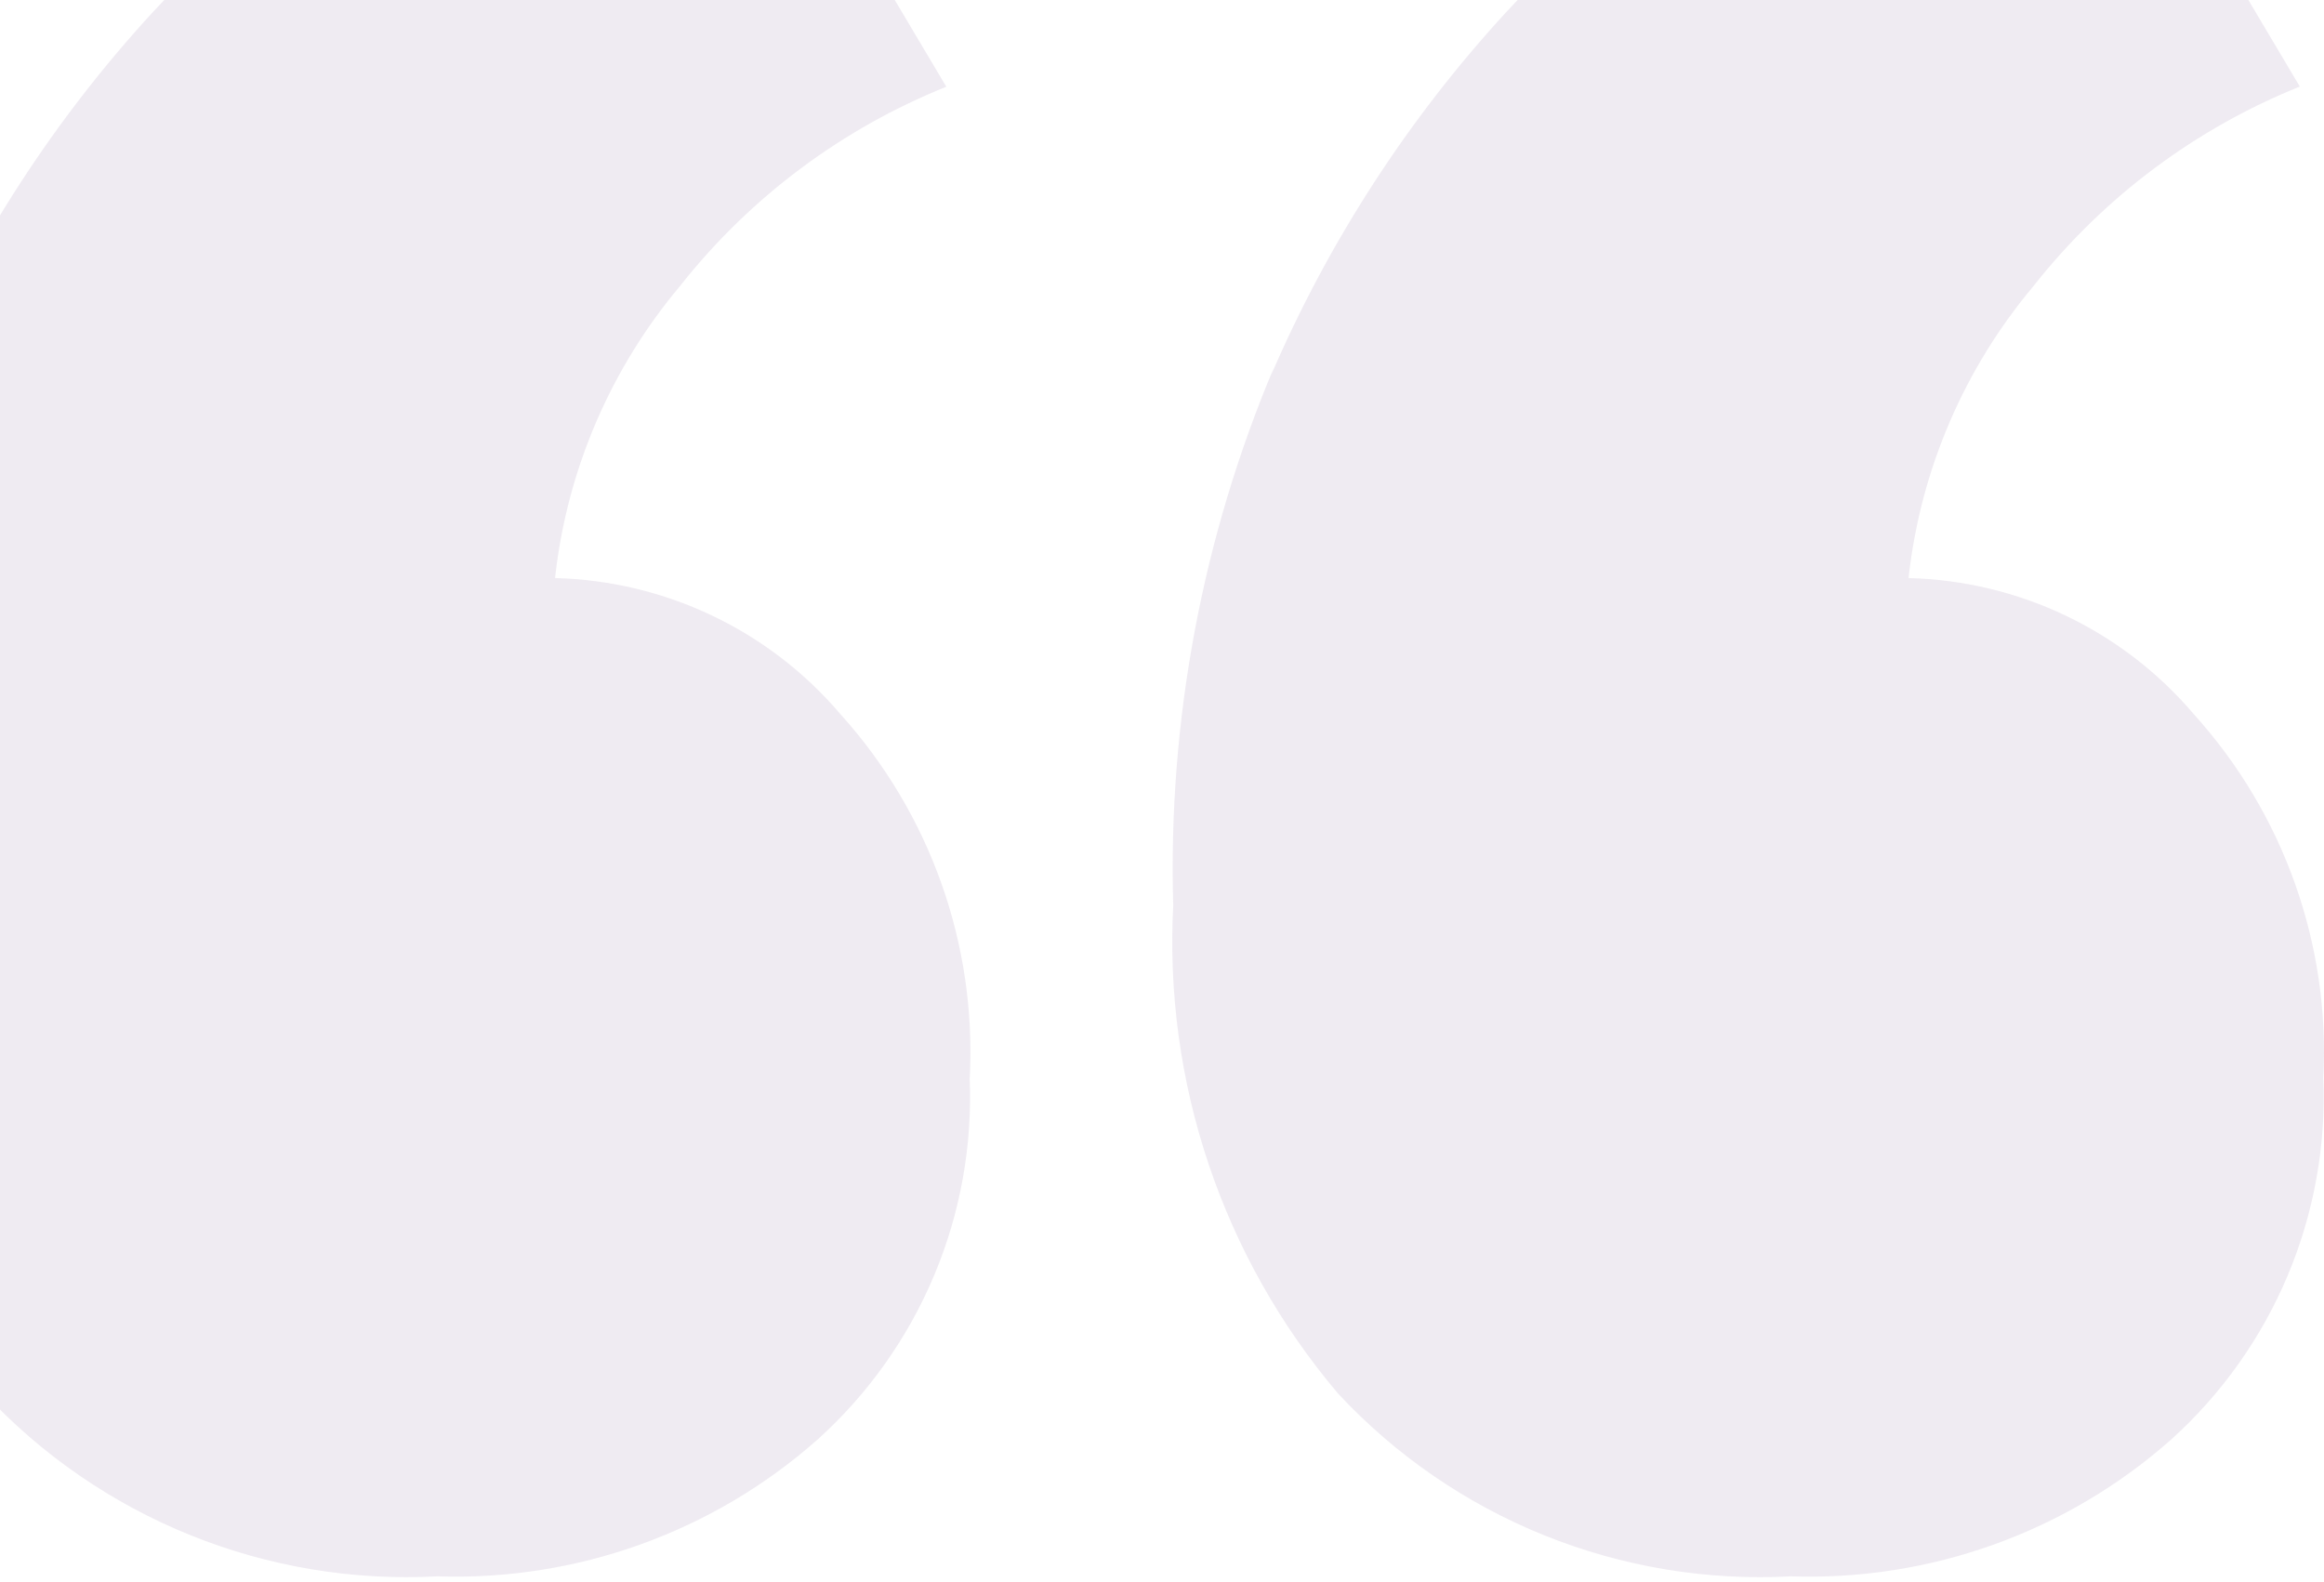 <svg width="141" height="96" viewBox="0 0 141 96" fill="none" xmlns="http://www.w3.org/2000/svg">
<path d="M58.829 65.367C59.006 69.482 58.272 73.585 56.677 77.385C55.082 81.185 52.667 84.587 49.602 87.35L49.578 87.37C43.235 92.976 34.974 95.94 26.502 95.649H26.555C21.434 95.925 16.315 95.073 11.561 93.155C6.807 91.237 2.536 88.298 -0.95 84.549L-0.97 84.529C-7.959 76.263 -11.523 65.651 -10.938 54.856L-10.943 54.958C-11.267 43.747 -9.177 32.598 -4.813 22.261L-5.006 22.778C-1.522 14.674 3.312 7.216 9.289 0.717L9.236 0.775C14.177 -4.568 19.902 -9.133 26.216 -12.764L26.565 -12.948C31.34 -15.694 36.324 -18.063 41.471 -20.034L42.227 -20.29L57.414 5.263C51.103 7.801 45.563 11.933 41.34 17.252L41.277 17.334C37.072 22.327 34.434 28.444 33.693 34.921L33.679 35.076C36.983 35.158 40.233 35.936 43.215 37.358C46.198 38.779 48.845 40.813 50.983 43.326L51.013 43.36C56.45 49.395 59.263 57.334 58.834 65.435L58.839 65.362L58.829 65.367ZM140.958 65.367C141.133 69.482 140.396 73.585 138.801 77.385C137.205 81.184 134.79 84.586 131.726 87.35L131.702 87.37C125.36 92.978 117.099 95.942 108.626 95.649H108.679C103.558 95.926 98.438 95.076 93.684 93.157C88.93 91.238 84.659 88.299 81.174 84.549L81.154 84.525C74.162 76.257 70.597 65.643 71.186 54.847L71.181 54.948C70.856 43.738 72.947 32.588 77.311 22.251L77.118 22.768C80.601 14.665 85.432 7.206 91.408 0.708L91.355 0.766C96.297 -4.577 102.024 -9.143 108.34 -12.774L108.689 -12.958C113.463 -15.706 118.447 -18.075 123.595 -20.044L124.351 -20.3L139.533 5.253C133.221 7.794 127.682 11.929 123.459 17.252L123.396 17.334C119.191 22.327 116.553 28.444 115.812 34.921L115.798 35.076C119.101 35.158 122.35 35.935 125.331 37.357C128.311 38.779 130.957 40.813 133.093 43.326L133.122 43.36C138.566 49.391 141.384 57.329 140.958 65.43L140.963 65.358L140.958 65.367Z" fill="#633378" fill-opacity="0.1"/>
</svg>
